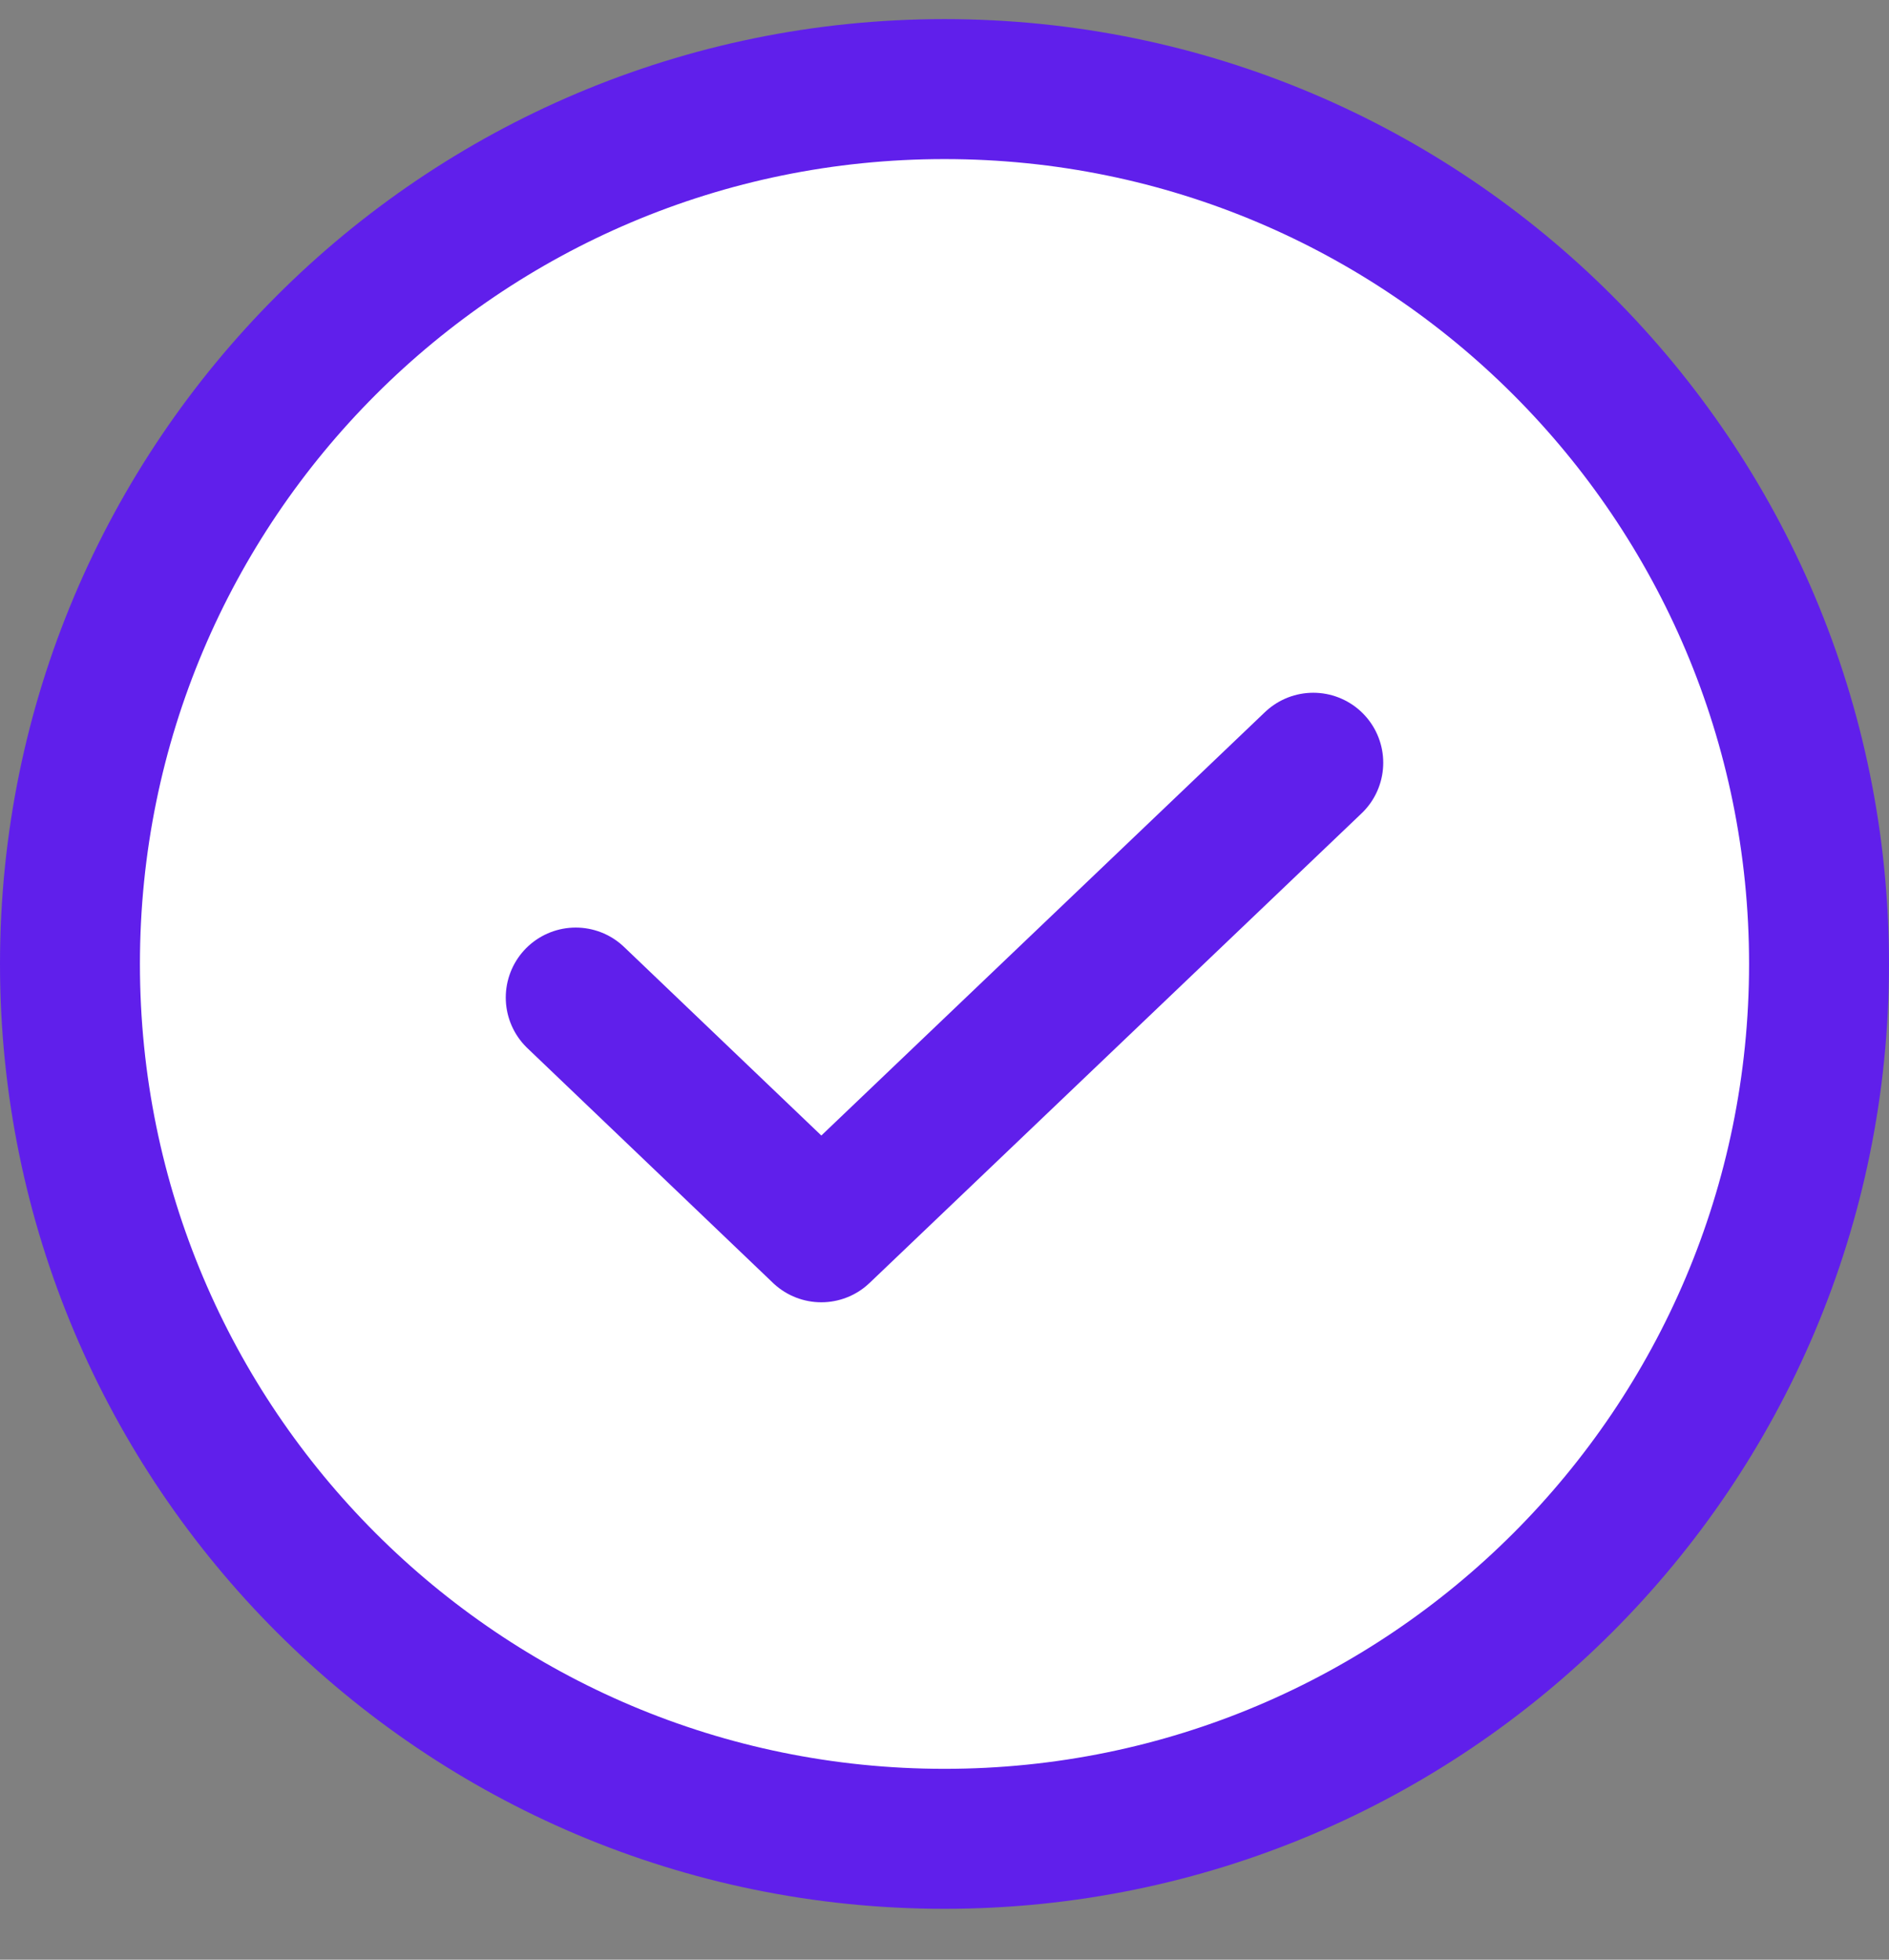 <svg width="27" height="28" viewBox="0 0 27 28" fill="none" xmlns="http://www.w3.org/2000/svg">
<rect x="0" y="0" width="27" height="28" fill="#808080" stroke="none"/>
<path d="M13.5 26.273C20.404 26.273 26 20.677 26 13.773C26 6.87 20.404 1.273 13.5 1.273C6.596 1.273 1 6.87 1 13.773C1 20.677 6.596 26.273 13.5 26.273Z" fill="white" stroke="#601FEB" stroke-width="2" stroke-linecap="round" stroke-linejoin="round"/>
<path d="M18.771 10.898L11.739 17.607L8.229 14.253" stroke="#601FEB" stroke-width="2" stroke-linecap="round" stroke-linejoin="round"/>
</svg>
